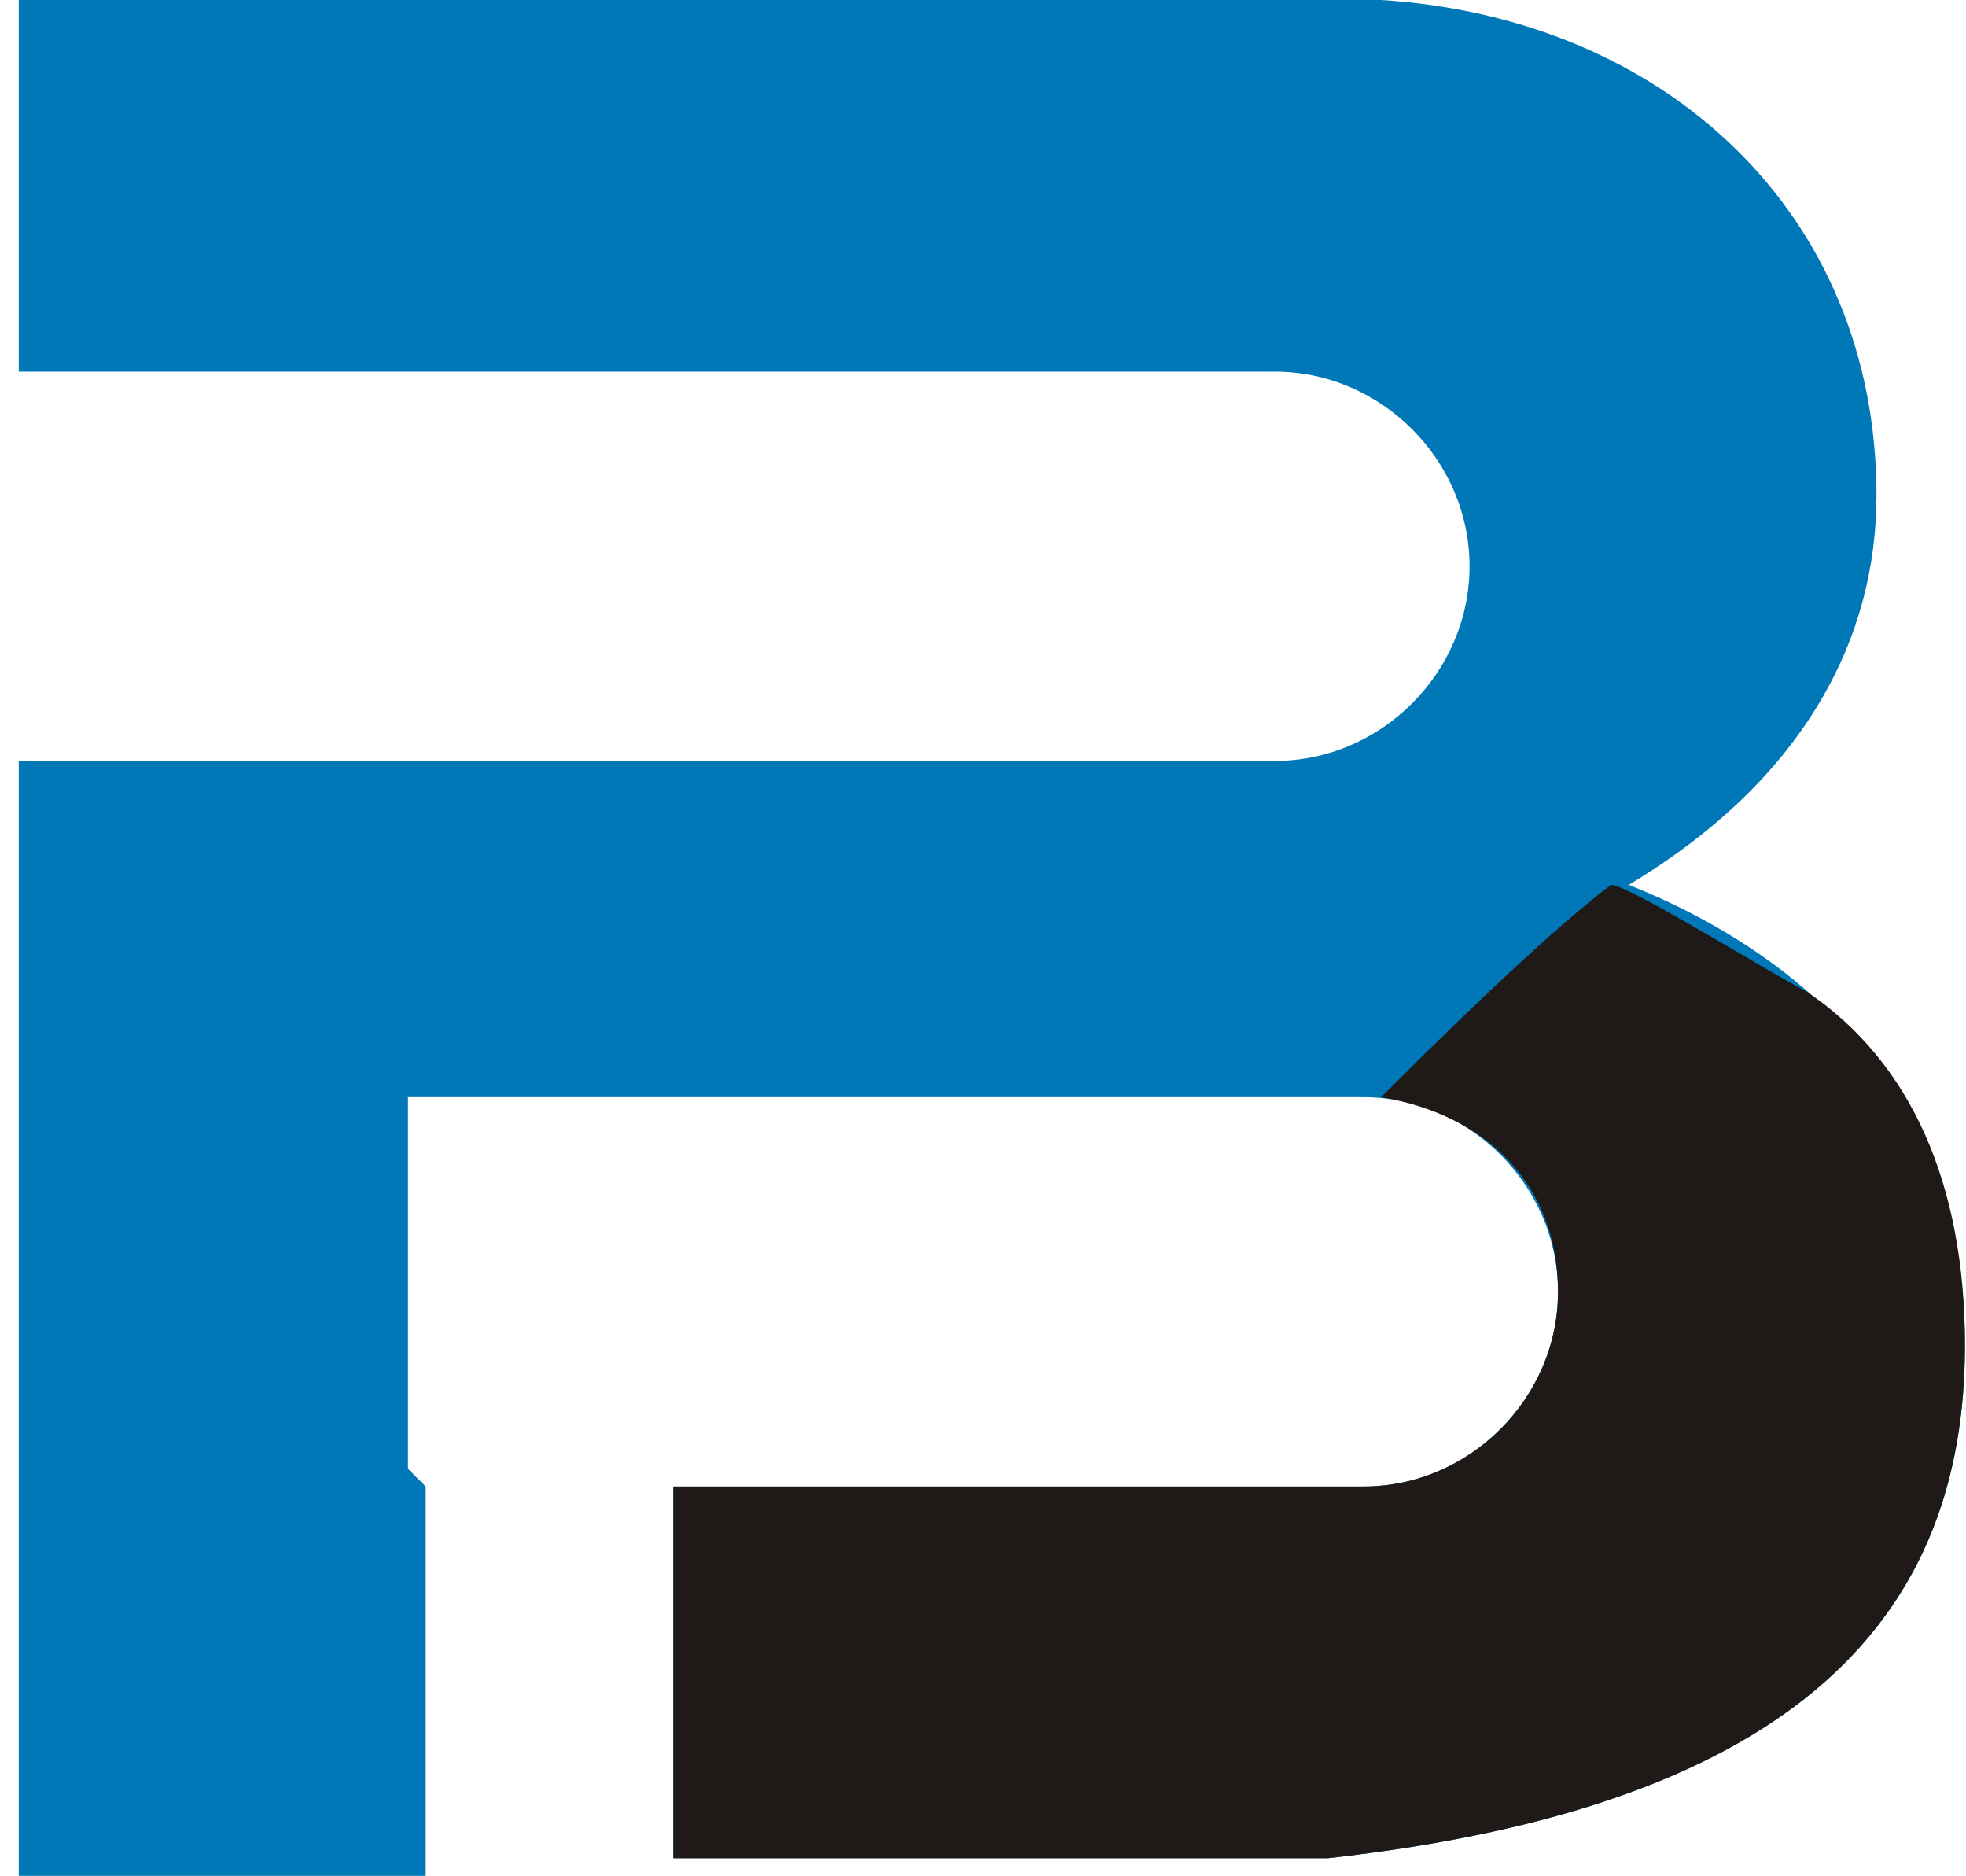 <?xml version="1.0" encoding="UTF-8"?>
<!DOCTYPE svg PUBLIC "-//W3C//DTD SVG 1.1//EN" "http://www.w3.org/Graphics/SVG/1.1/DTD/svg11.dtd">
<!-- Creator: CorelDRAW -->
<svg xmlns="http://www.w3.org/2000/svg" xml:space="preserve" width="0.586in" height="0.559in" style="shape-rendering:geometricPrecision; text-rendering:geometricPrecision; image-rendering:optimizeQuality; fill-rule:evenodd; clip-rule:evenodd"
viewBox="0 0 0.111 0.106"
 xmlns:xlink="http://www.w3.org/1999/xlink">
 <defs>
  <style type="text/css">
   <![CDATA[
    .fil1 {fill:#1F1A17}
    .fil0 {fill:#0078B8}
   ]]>
  </style>
 </defs>
 <g id="Layer_x0020_1">
  <g id="_71190616">
   <path id="_70156368" class="fil0" d="M0.023 0.083l0 -0.021 0.054 0c0.006,0 0.011,0.005 0.011,0.011 0,0.006 -0.005,0.011 -0.011,0.011l-0.039 0 0 0.021 0.037 0c0.027,-0.003 0.036,-0.014 0.036,-0.029 -0,-0.014 -0.009,-0.022 -0.019,-0.026 0.01,-0.006 0.014,-0.014 0.014,-0.022 -0,-0.016 -0.012,-0.027 -0.028,-0.028l-0.006 0 -0.071 0 0 0.021 0.071 0c0.006,0 0.011,0.005 0.011,0.011 0,0.006 -0.005,0.011 -0.011,0.011l-0.071 0 0 0.063 0.023 0 0 -0.021 0 -0.001z"/>
   <path id="_103213936" class="fil1" d="M0.091 0.05c-0.004,0.003 -0.011,0.01 -0.013,0.012 0.006,0.001 0.01,0.005 0.01,0.011 0,0.006 -0.005,0.011 -0.011,0.011l-0.039 0 0 0.021 0.037 0c0.027,-0.003 0.036,-0.014 0.036,-0.029 -0,-0.009 -0.003,-0.016 -0.009,-0.02 -0.002,-0.001 -0.01,-0.006 -0.011,-0.006z"/>
  </g>
 </g>
</svg>
